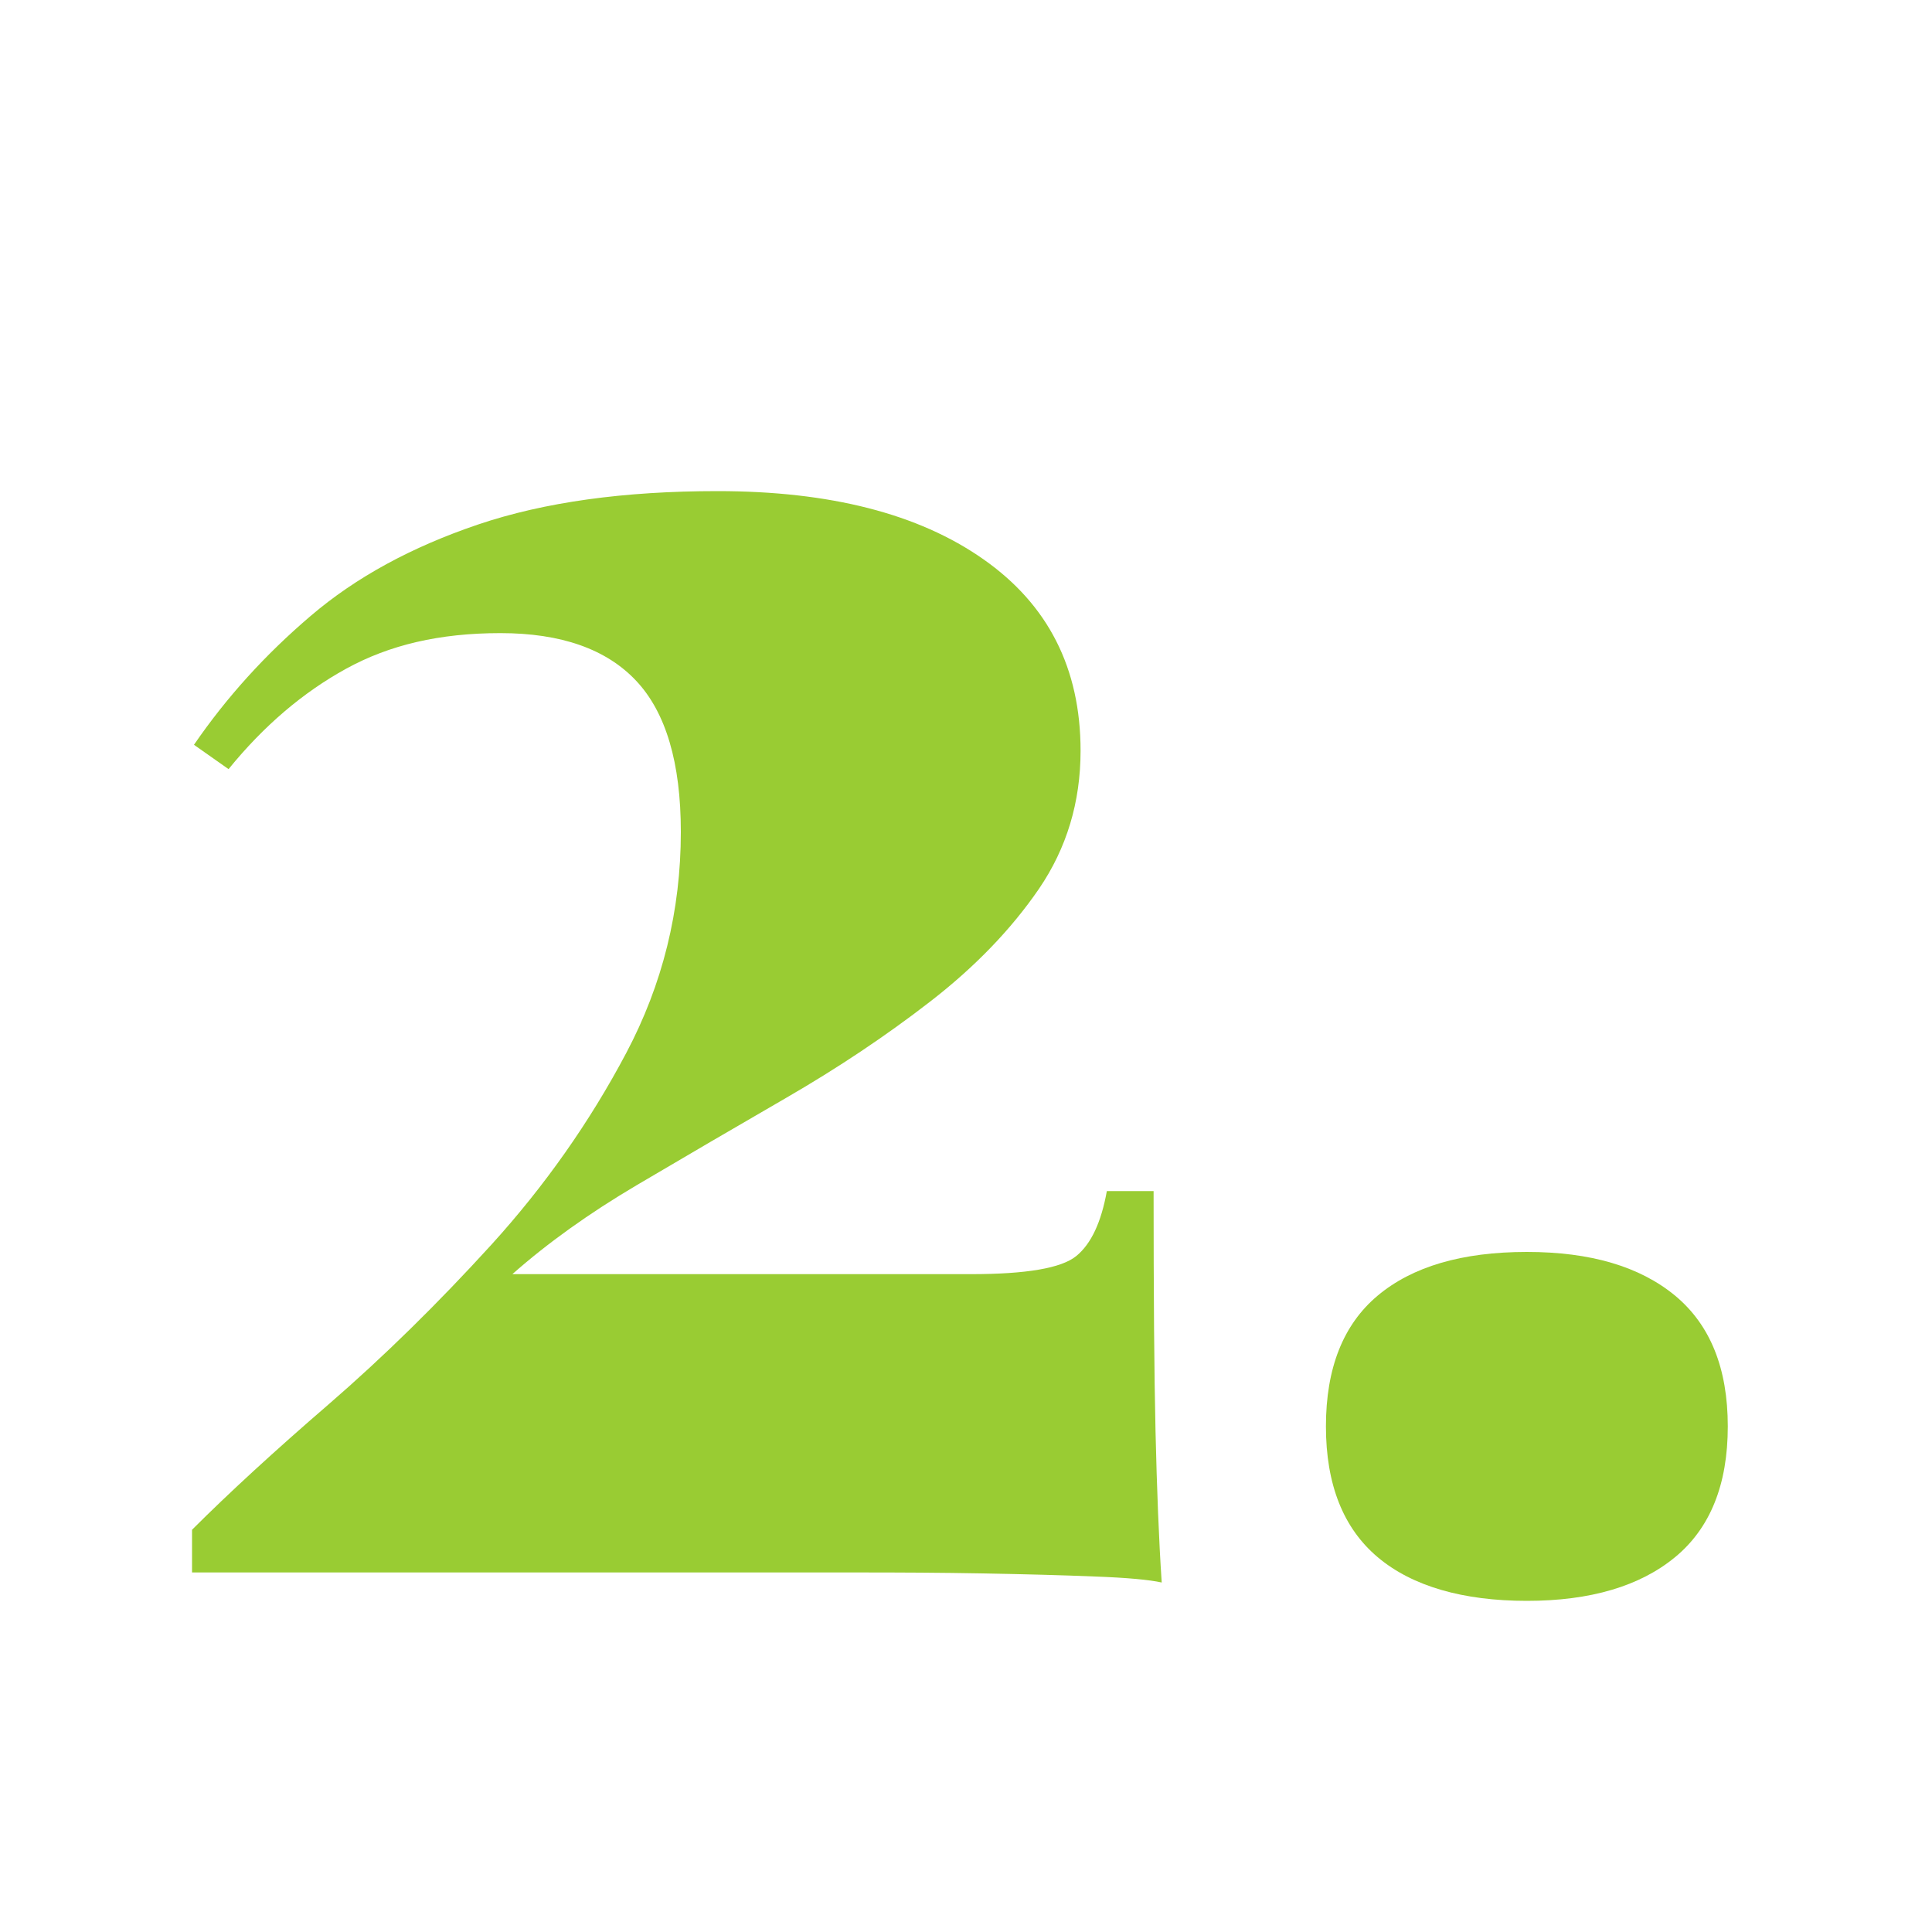 <?xml version="1.0" encoding="UTF-8"?>
<svg xmlns="http://www.w3.org/2000/svg" id="Ebene_1" data-name="Ebene 1" viewBox="0 0 100 100">
  <path d="M37.14,25.42c5.81,0,10.4,1.17,13.75,3.52,3.36,2.35,5.04,5.65,5.04,9.92,0,2.66-.72,5.04-2.15,7.14-1.44,2.1-3.31,4.04-5.62,5.83-2.31,1.79-4.8,3.45-7.46,4.99-2.66,1.54-5.23,3.04-7.72,4.51-2.49,1.47-4.64,3.01-6.46,4.62h23.73c2.87,0,4.69-.31,5.46-.94.77-.63,1.29-1.75,1.58-3.36h2.42c0,5.32.03,9.47.1,12.44.07,2.98.17,5.58.32,7.82-.63-.14-1.79-.25-3.46-.31-1.68-.07-3.61-.12-5.78-.16-2.17-.04-4.3-.05-6.4-.05H9.94v-2.21c1.89-1.89,4.25-4.06,7.09-6.51,2.83-2.45,5.63-5.2,8.4-8.24,2.76-3.04,5.09-6.35,6.98-9.92,1.89-3.57,2.83-7.38,2.83-11.45,0-3.57-.77-6.18-2.31-7.82-1.54-1.64-3.88-2.47-7.03-2.47s-5.74.61-7.98,1.84c-2.24,1.23-4.27,2.96-6.09,5.2l-1.79-1.26c1.68-2.45,3.69-4.67,6.04-6.67,2.34-2,5.23-3.57,8.66-4.73,3.43-1.16,7.56-1.73,12.39-1.73Z" fill="#9c3"></path>
  <path d="M79.03,64.8c3.29,0,5.84.75,7.67,2.26,1.82,1.51,2.73,3.76,2.73,6.77s-.91,5.27-2.73,6.77c-1.82,1.5-4.38,2.26-7.67,2.26s-5.93-.75-7.72-2.26c-1.78-1.5-2.68-3.76-2.68-6.77s.89-5.27,2.68-6.77c1.79-1.5,4.36-2.26,7.72-2.26Z" fill="#9c3"></path>
</svg>
